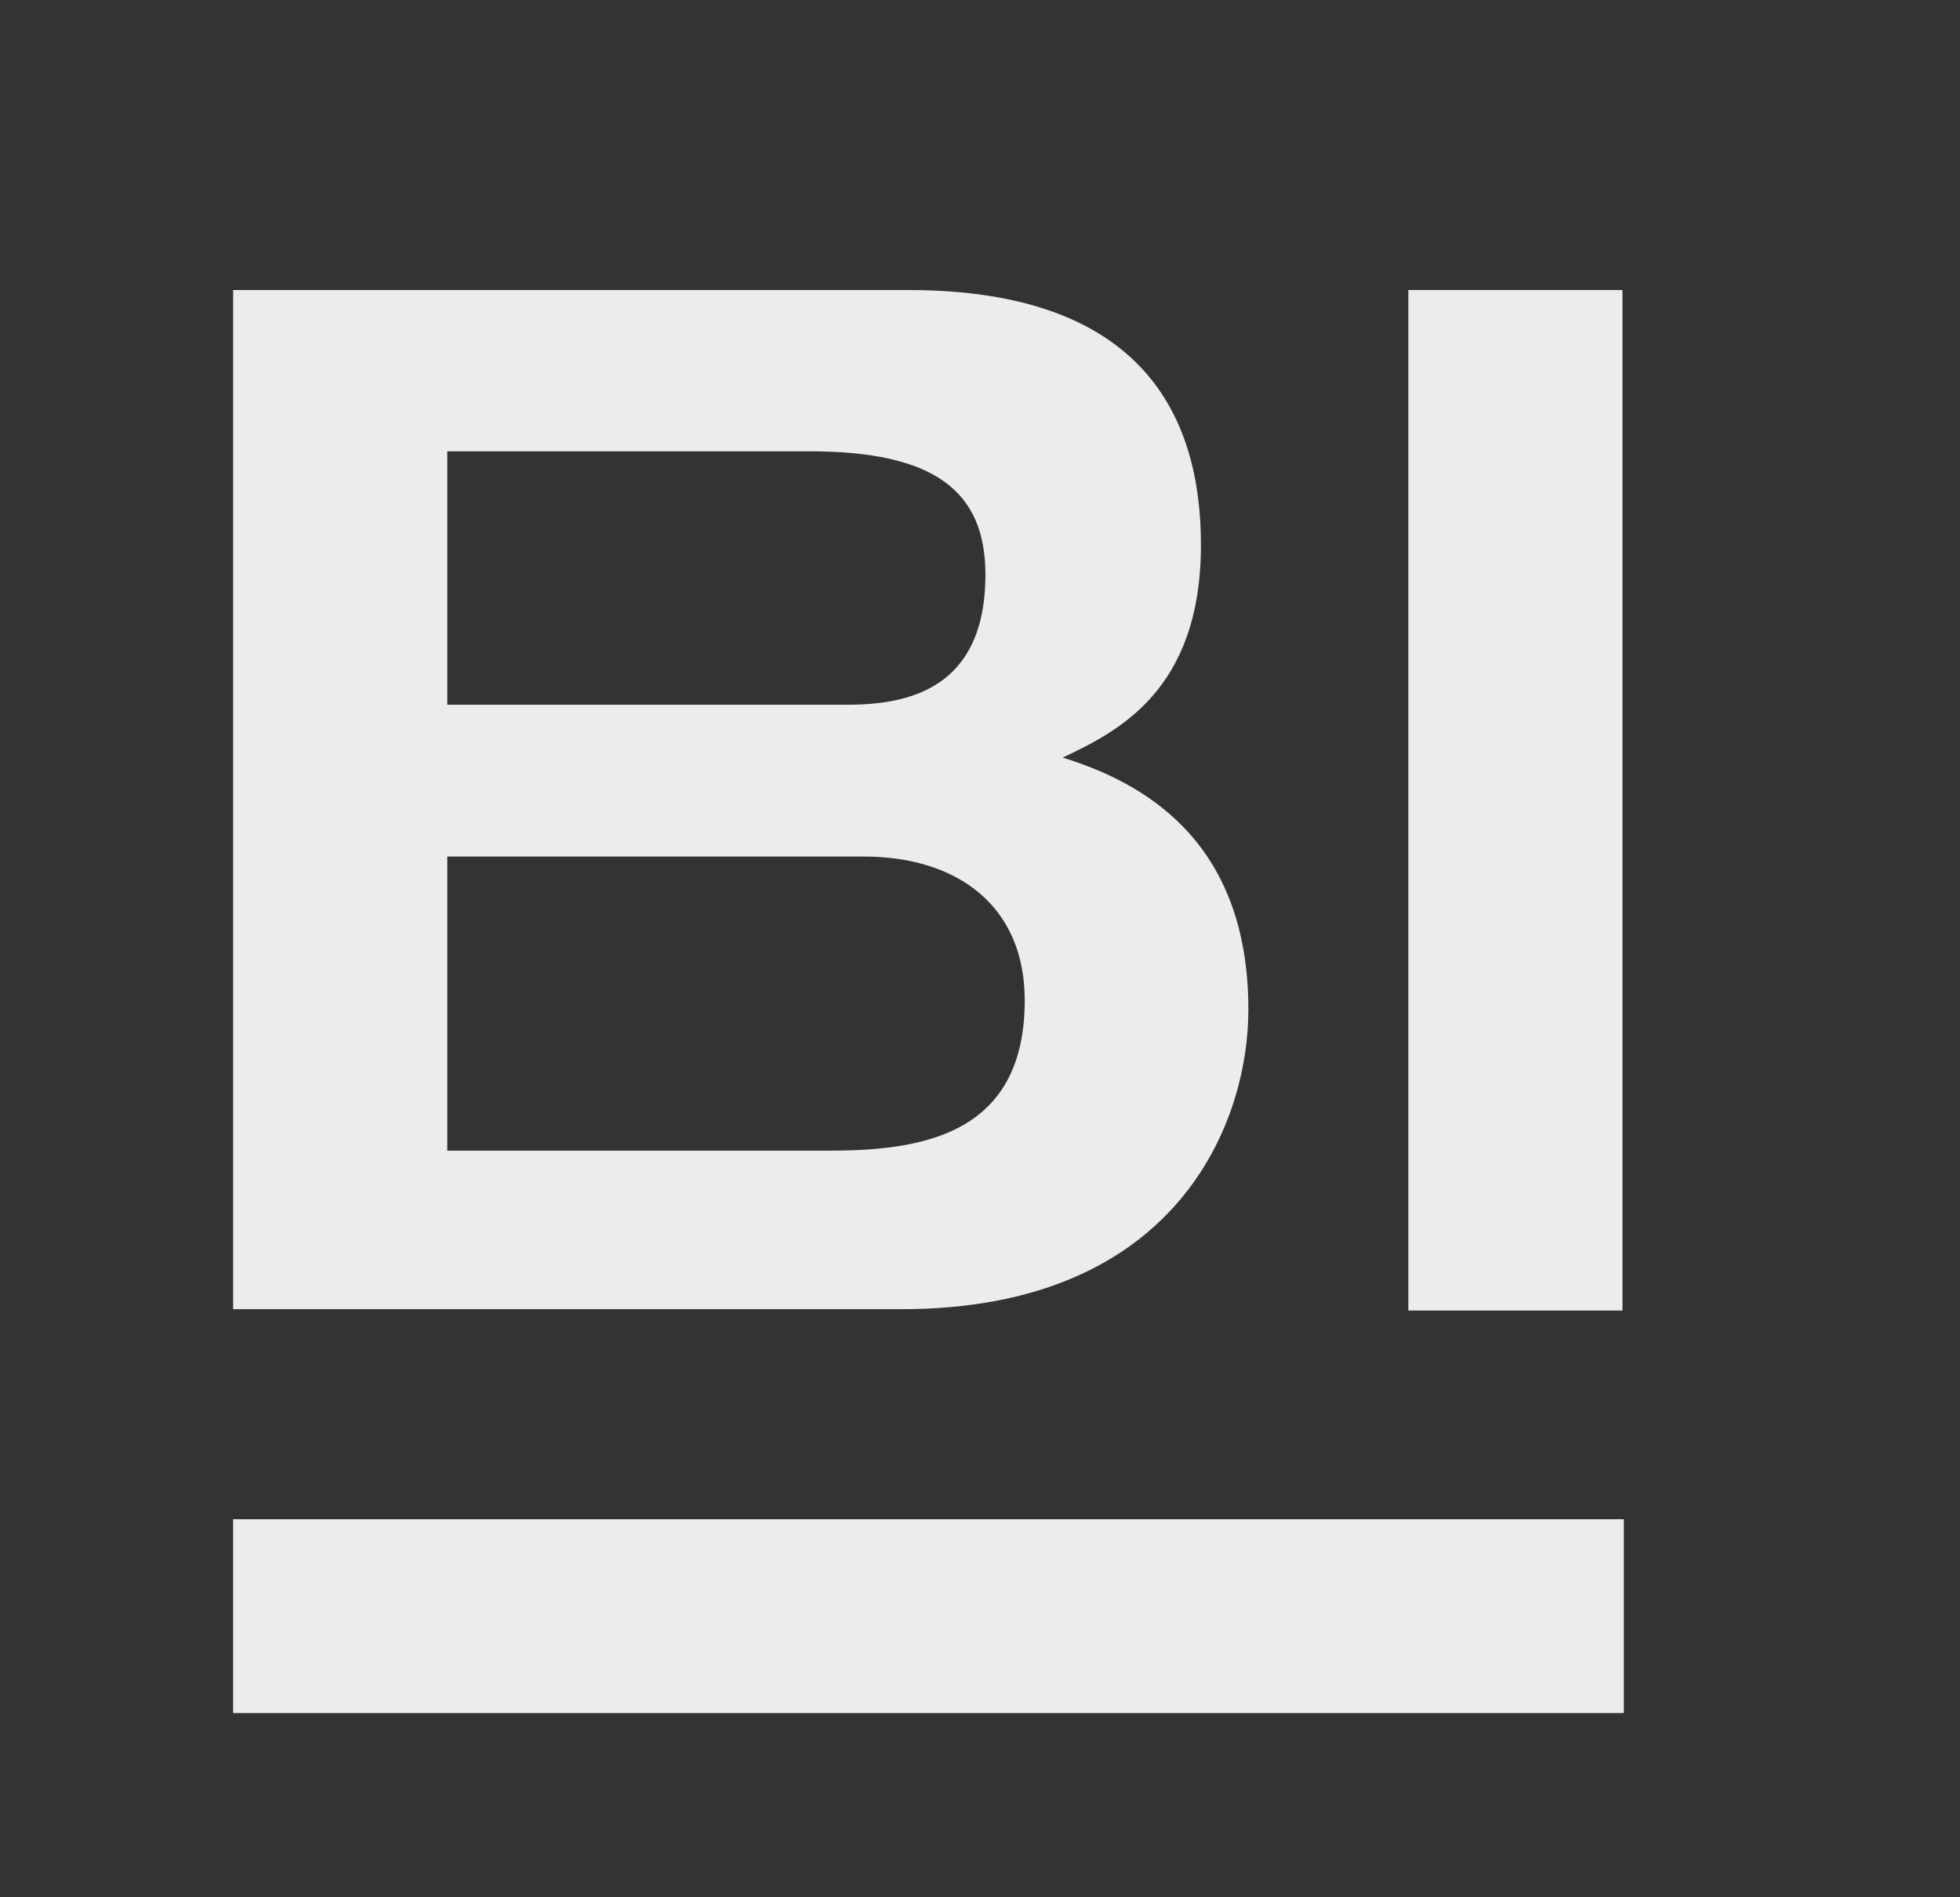 <?xml version="1.0" encoding="utf-8"?>
<!-- Generator: Adobe Illustrator 28.2.0, SVG Export Plug-In . SVG Version: 6.00 Build 0)  -->
<svg version="1.1" id="Ebene_1" xmlns="http://www.w3.org/2000/svg" xmlns:xlink="http://www.w3.org/1999/xlink" x="0px" y="0px"
	 viewBox="0 0 144.6 140" style="enable-background:new 0 0 144.6 140;" xml:space="preserve">
<rect x="0" y="0" width="144.6" height="140" fill="#333333" stroke="none"/>
<style type="text/css">
	.st0{fill:#ECECEC;}
	.st1{fill-rule:evenodd;clip-rule:evenodd;fill:#ECECEC;}
</style>
<rect x="17.2" y="112.1" class="st0" width="102.6" height="14.3"/>
<path class="st1" d="M33,84.9h28.3c7.1,0,14.3-1.4,14.3-11.1c0-6.9-4.9-10.6-11.9-10.6H33V84.9z M33,52h29.5
	c4.4,0,10.2-1.1,10.2-9.6c0-6.2-3.8-9.1-13-9.1H33V52z M17.2,21.4H67c17.2,0,21.6,9.2,21.6,18.8c0,10.8-6.2,13.8-10.2,15.7
	c5.8,1.8,13.7,6,13.7,18.6c0,8.4-5.3,22.1-25.6,22.1H17.2V21.4z"/>
<path class="st1" d="M103.9,21.4h15.8v75.3h-15.8V21.4z"/>
</svg>
